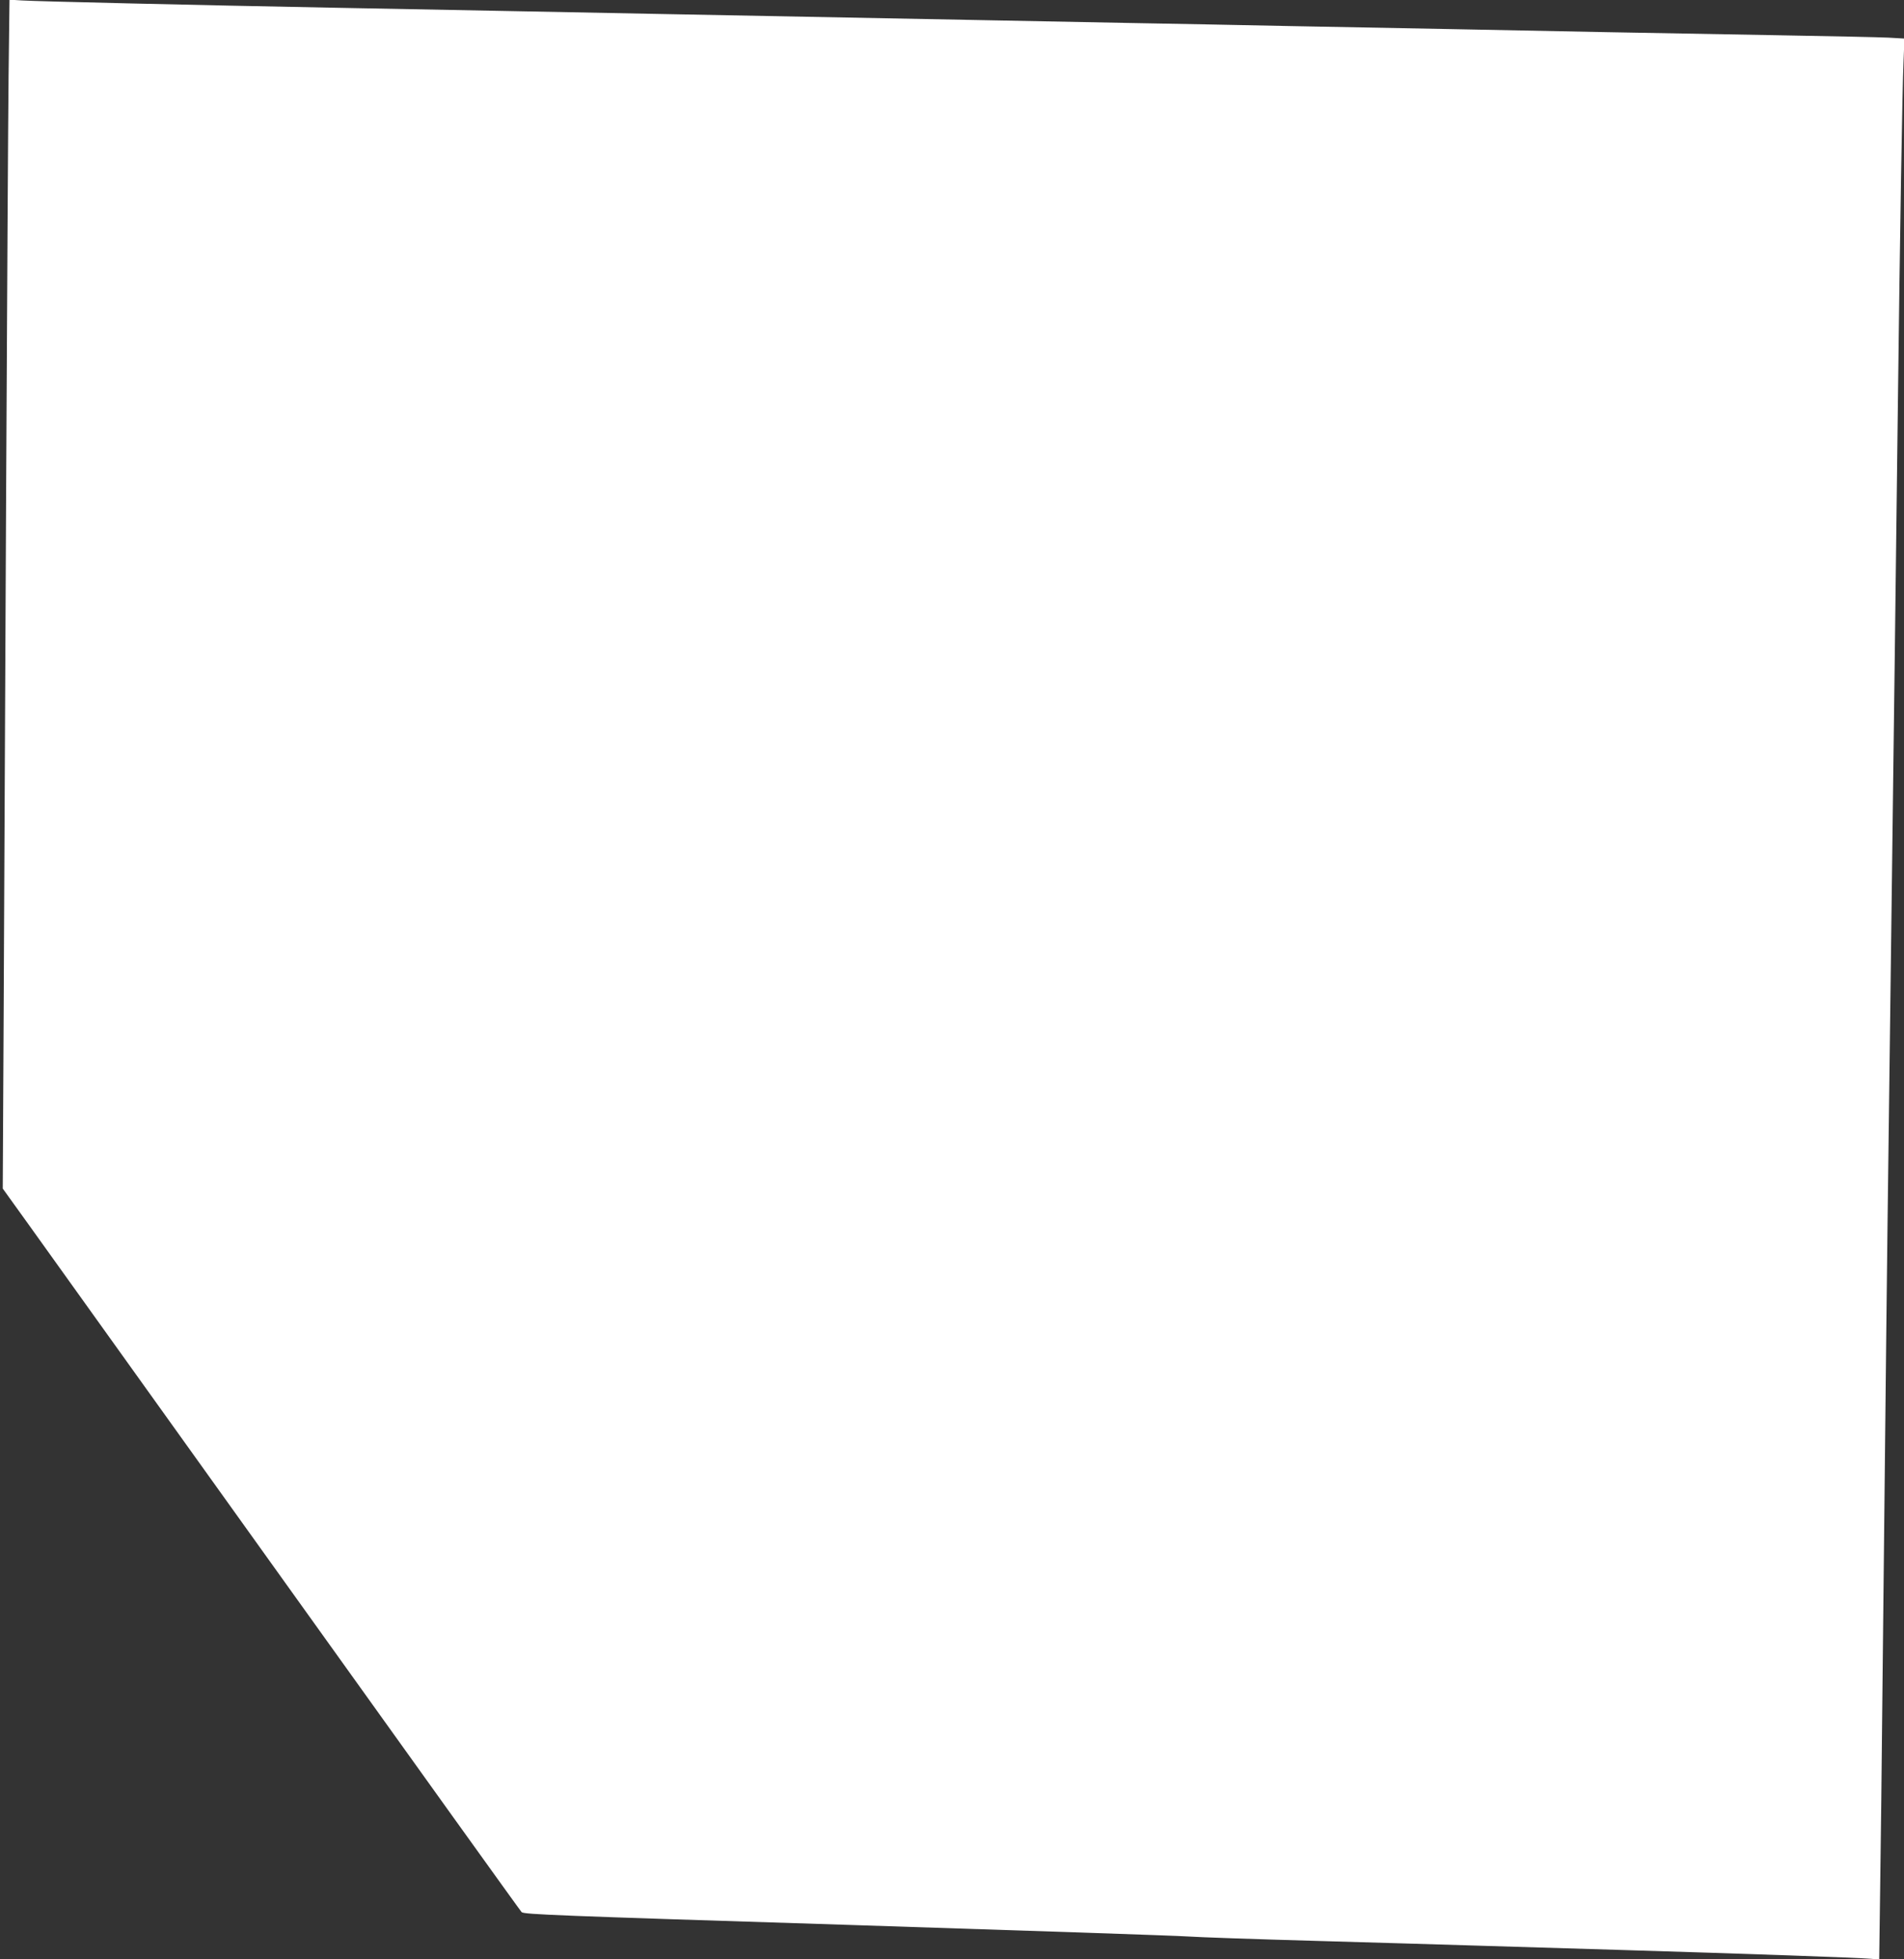 <?xml version="1.0" standalone="no"?>
<!DOCTYPE svg PUBLIC "-//W3C//DTD SVG 20010904//EN"
 "http://www.w3.org/TR/2001/REC-SVG-20010904/DTD/svg10.dtd">
<svg version="1.0" xmlns="http://www.w3.org/2000/svg"
 width="1244pt" height="1280pt" viewBox="0 0 1244 1280"
 preserveAspectRatio="xMidYMid meet">
<rect x="0" y="0" width="1244" height="1280" fill="#333333" stroke="none"/>
<g transform="translate(0,1280) scale(0.1,-0.1)"
fill="#ffffff" stroke="none">
<path d="M56 12299 c-3 -277 -10 -1501 -16 -2719 -6 -1218 -13 -2739 -16
-3380 l-6 -1165 169 -235 c93 -129 852 -1189 1687 -2355 835 -1166 1525 -2128
1534 -2137 15 -15 222 -23 2122 -83 1158 -37 2161 -71 2230 -76 69 -5 447 -18
840 -29 393 -11 852 -25 1020 -30 168 -5 616 -19 995 -30 795 -24 1537 -50
1611 -57 l52 -5 6 449 c4 246 11 871 16 1388 21 1996 30 2818 40 3565 5 426
14 1133 20 1570 6 437 14 1144 20 1570 5 426 14 1155 20 1620 14 1155 29 2066
37 2241 l6 147 -104 6 c-57 3 -390 10 -739 16 -349 6 -849 15 -1110 20 -261 5
-720 14 -1020 20 -300 6 -777 15 -1060 20 -283 6 -751 15 -1040 20 -289 6
-754 15 -1035 20 -482 9 -852 16 -2092 40 -291 6 -755 15 -1033 20 -278 5
-752 14 -1055 20 -853 16 -1921 41 -2011 47 l-82 5 -6 -503z"/>
</g>
</svg>
